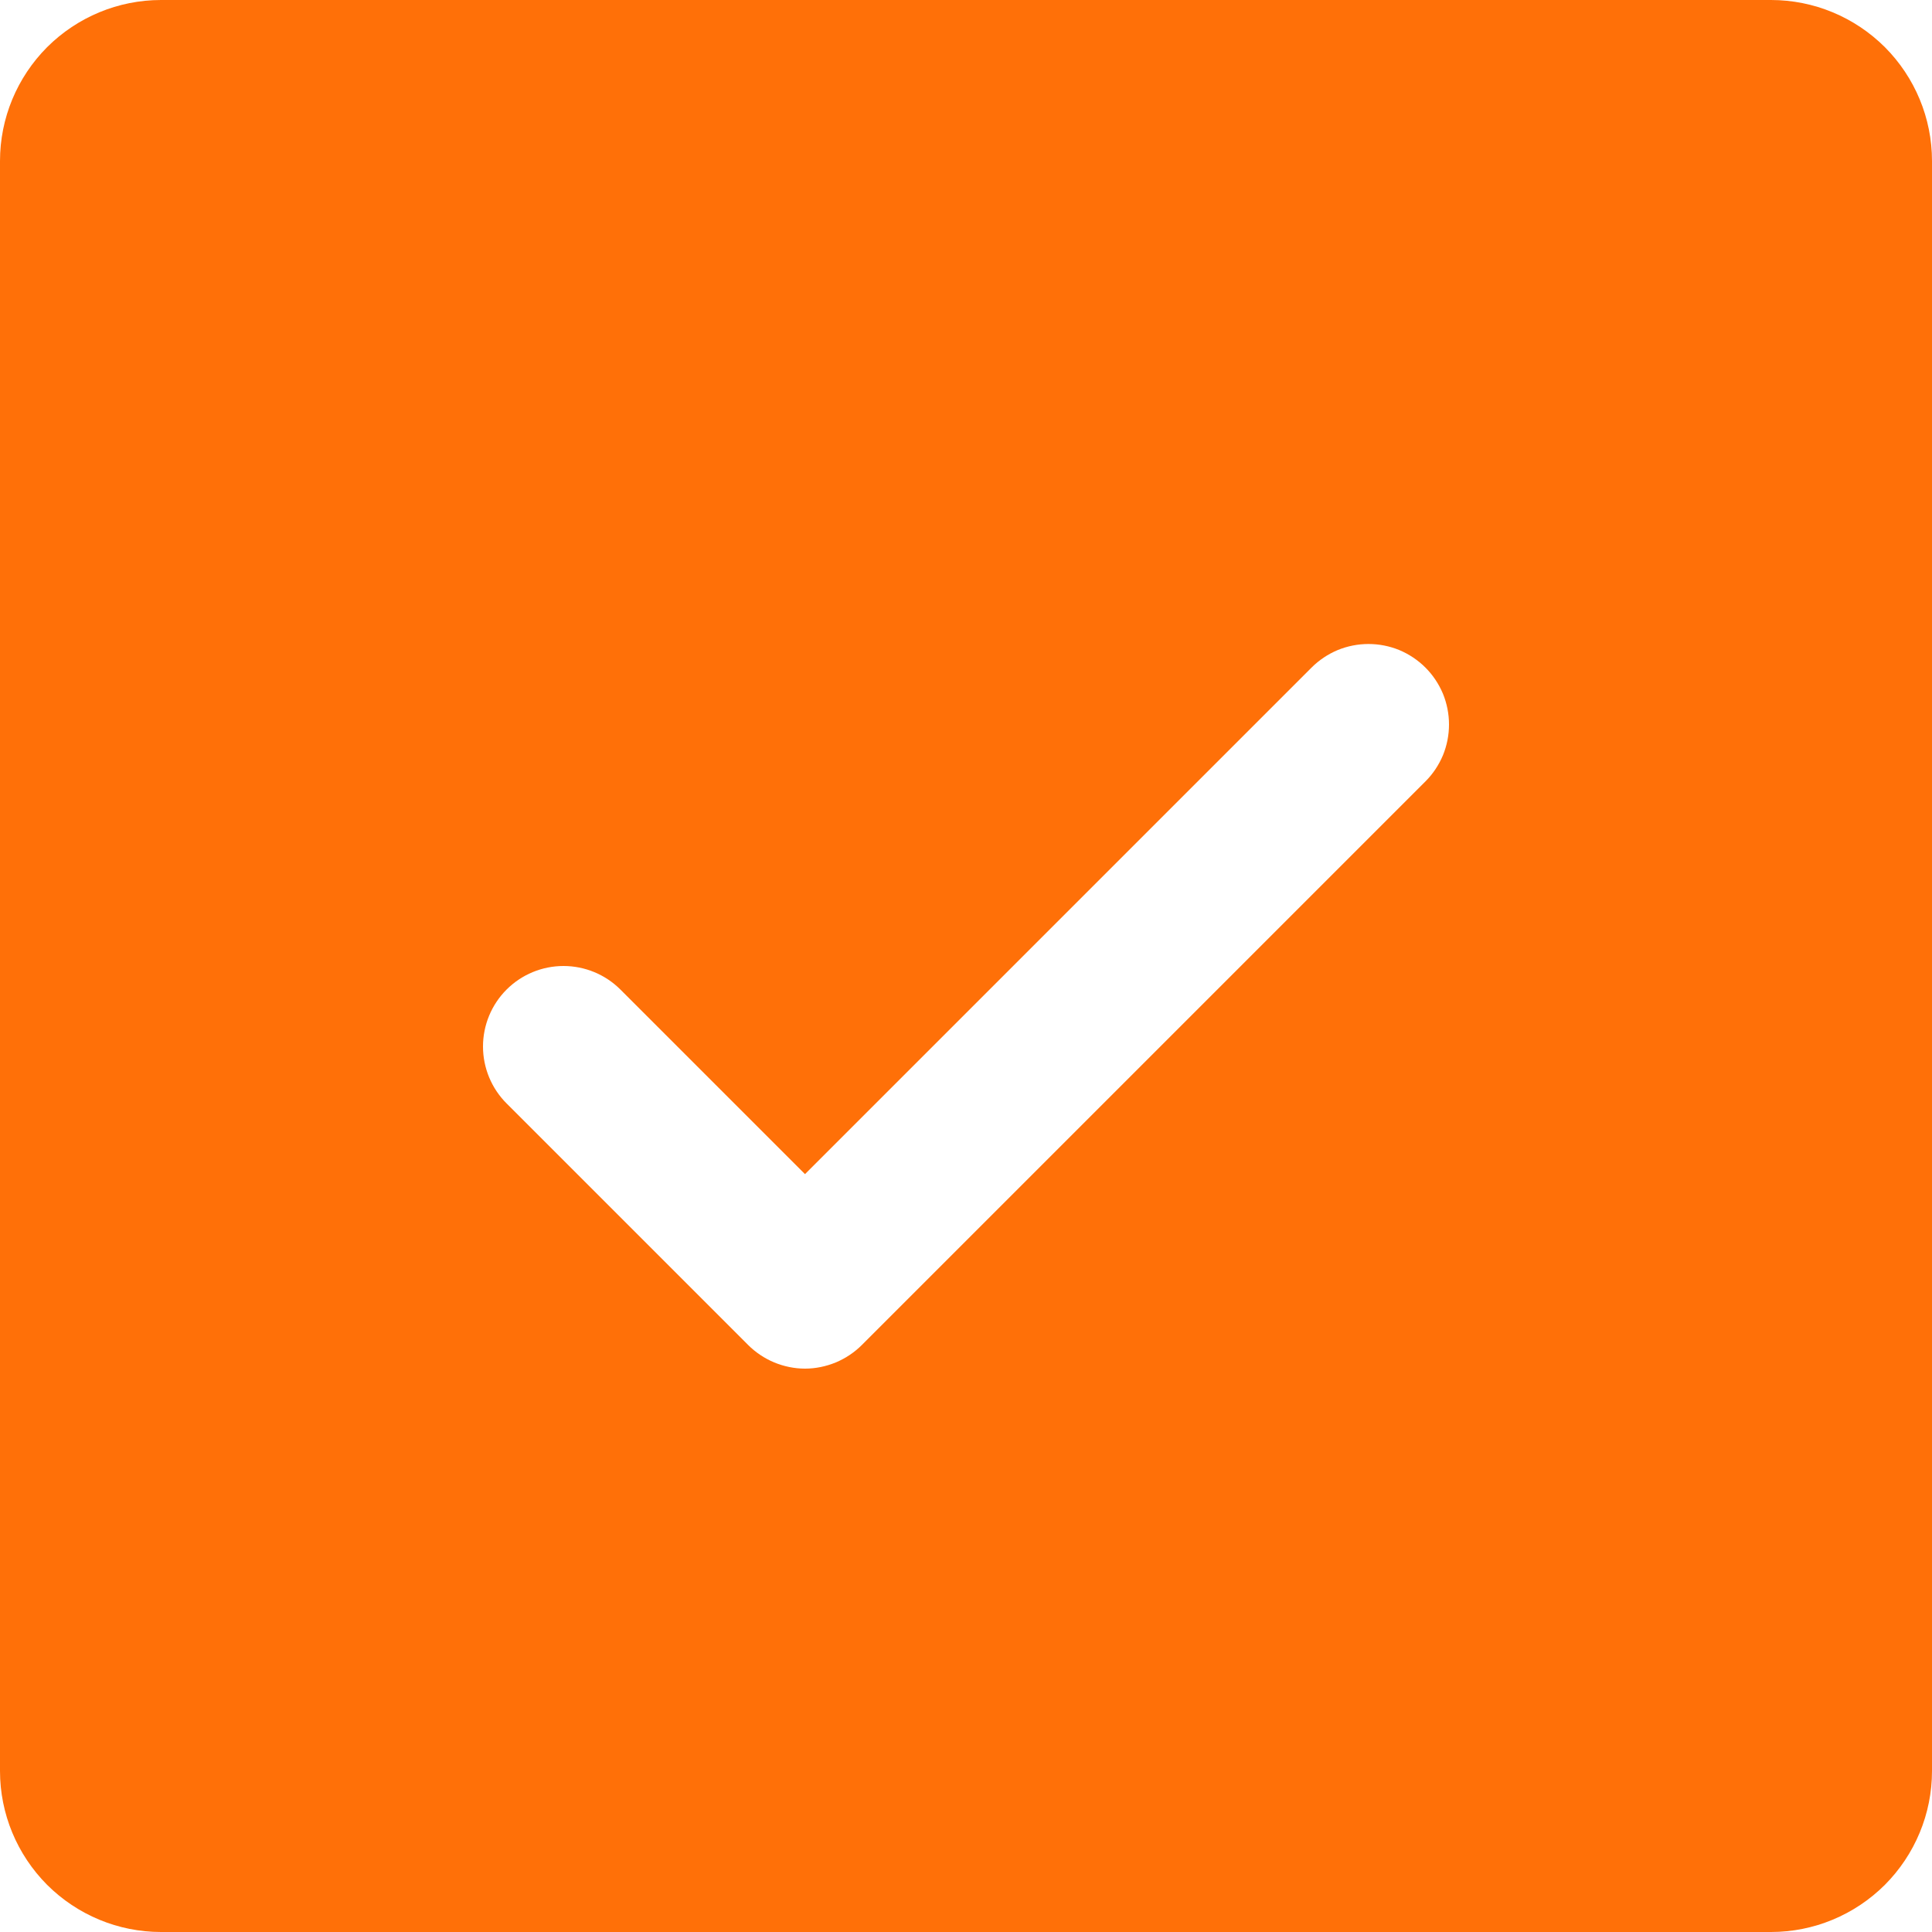<svg width="15" height="15" viewBox="0 0 15 15" fill="none" xmlns="http://www.w3.org/2000/svg">
<path d="M13.75 0H1.25C0.918 0 0.601 0.132 0.366 0.366C0.132 0.601 0 0.918 0 1.25V13.75C0 14.082 0.132 14.399 0.366 14.634C0.601 14.868 0.918 15 1.25 15H13.75C14.082 15 14.399 14.868 14.634 14.634C14.868 14.399 15 14.082 15 13.75V1.25C15 0.918 14.868 0.601 14.634 0.366C14.399 0.132 14.082 0 13.75 0ZM11.067 6.067L6.692 10.442C6.634 10.5 6.565 10.546 6.489 10.578C6.413 10.609 6.332 10.626 6.25 10.626C6.168 10.626 6.087 10.609 6.011 10.578C5.935 10.546 5.866 10.5 5.808 10.442L3.933 8.567C3.816 8.45 3.75 8.291 3.75 8.125C3.75 7.959 3.816 7.8 3.933 7.683C4.05 7.566 4.209 7.5 4.375 7.5C4.541 7.5 4.7 7.566 4.817 7.683L6.25 9.116L10.183 5.183C10.241 5.125 10.31 5.079 10.386 5.047C10.462 5.016 10.543 5 10.625 5C10.707 5 10.788 5.016 10.864 5.047C10.94 5.079 11.009 5.125 11.067 5.183C11.125 5.241 11.171 5.31 11.203 5.386C11.234 5.462 11.25 5.543 11.25 5.625C11.25 5.707 11.234 5.788 11.203 5.864C11.171 5.94 11.125 6.009 11.067 6.067Z" fill="#FF7008"/>
</svg>
